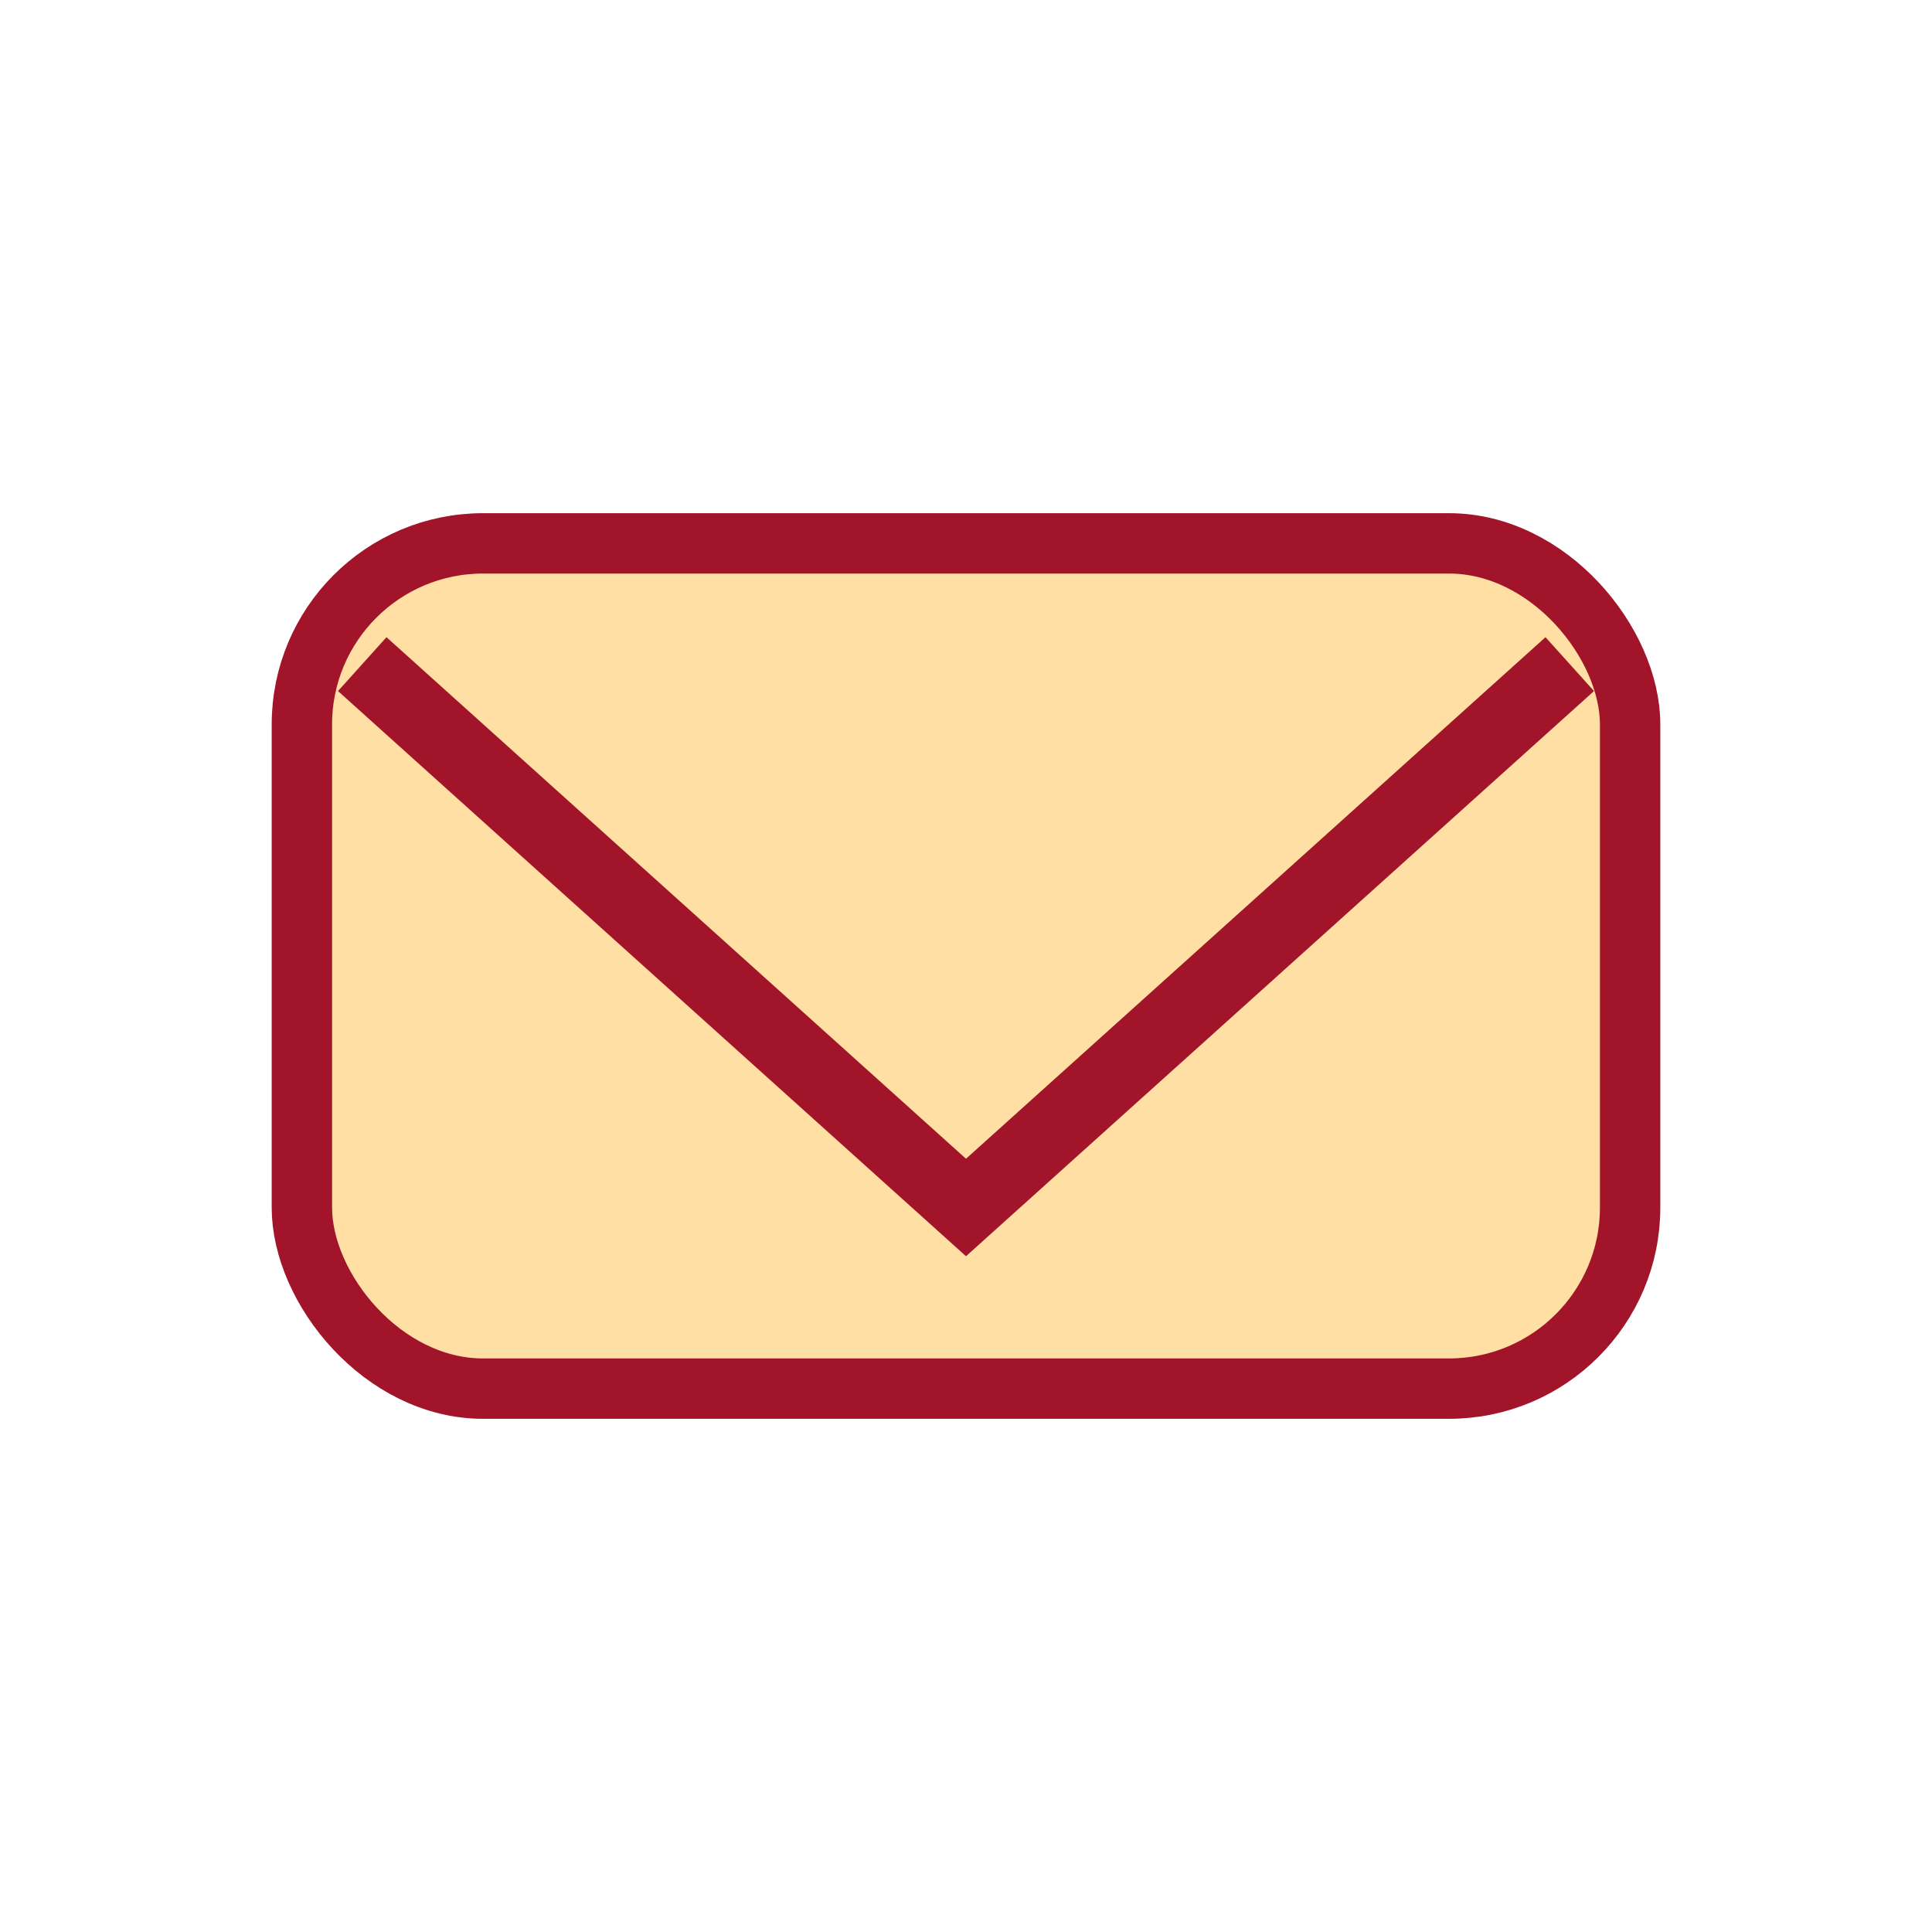 <?xml version="1.0" encoding="UTF-8"?>
<svg xmlns="http://www.w3.org/2000/svg" width="32" height="32" viewBox="0 0 32 32"><rect x="5" y="9" width="22" height="14" rx="3" fill="#FFDFA4" stroke="#A2142A" stroke-width="1"/><polyline points="6,11 16,20 26,11" fill="none" stroke="#A2142A" stroke-width="1.2"/></svg>
